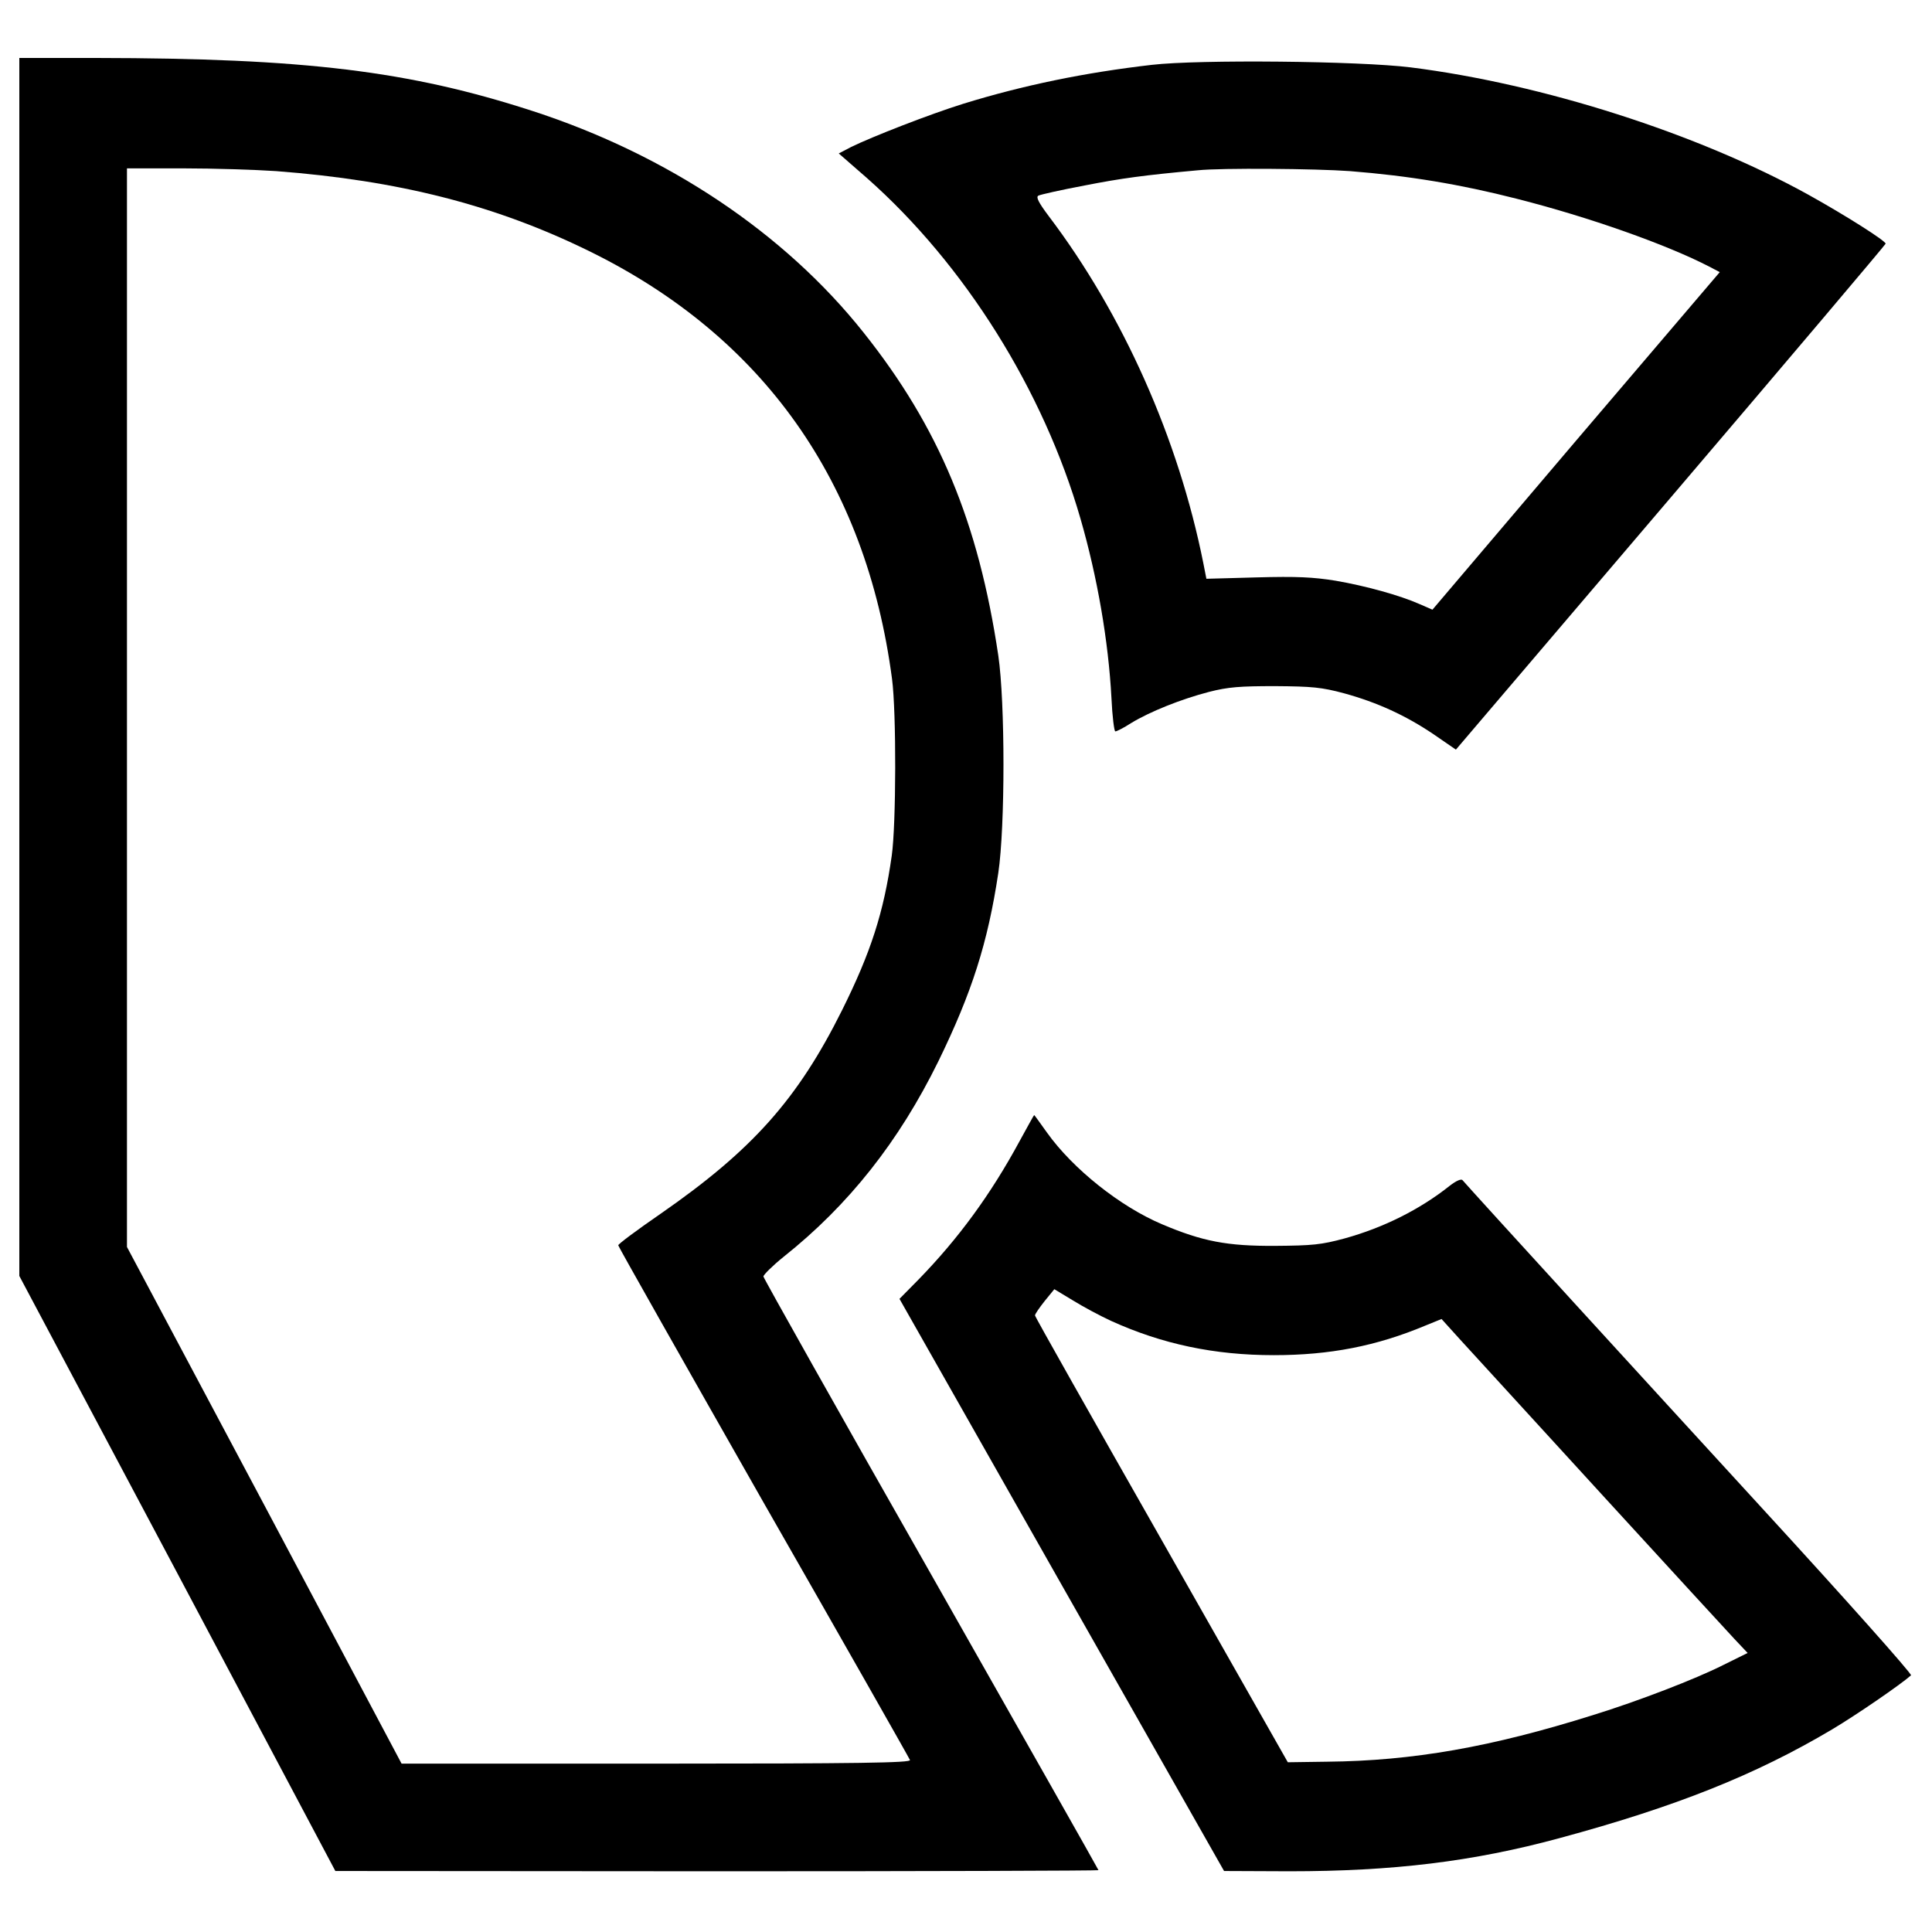 <svg height="700pt" preserveAspectRatio="xMidYMid meet" viewBox="0 0 700 700" width="700pt" xmlns="http://www.w3.org/2000/svg"><g transform="matrix(.1 0 0 -.1 0 700)"><path d="m70 4583v-2206l573-1078 572-1078 1383-1c760 0 1382 2 1382 4s-273 484-606 1071c-334 587-607 1073-608 1080 0 6 33 39 74 72 235 187 417 417 560 708 121 248 179 429 217 682 25 168 25 618 0 788-72 483-215 827-488 1170-286 360-710 644-1200 803-447 145-824 191-1581 192h-278zm931 1797c444-34 794-123 1134-290 630-309 1003-836 1097-1550 16-121 15-527-1-640-29-206-76-351-180-560-161-323-325-507-658-738-84-58-153-109-153-114 0-4 237-423 526-931 290-507 529-928 531-934 4-10-184-13-918-13h-924l-497 936-498 936v1954 1954h203c112 0 264-5 338-10z"/><path d="m4173 6765c-243-28-466-74-683-141-122-38-332-120-407-157l-44-23 102-89c355-314 640-770 774-1235 61-211 101-443 112-649 3-67 10-121 14-121 5 0 31 13 57 30 69 42 182 87 282 113 70 18 113 21 240 21 134-1 168-4 250-26 120-33 223-80 325-149l80-55 778 913c428 502 778 916 779 920 1 10-146 103-279 177-401 222-964 402-1443 462-186 23-765 29-937 9zm718-385c215-17 400-48 604-100 264-67 543-166 698-246l38-20-521-611-520-612-46 20c-72 32-195 66-305 85-81 13-141 16-285 12l-183-5-11 56c-90 451-291 903-561 1259-36 48-46 68-37 73 7 4 83 21 168 37 133 26 213 37 410 55 85 9 428 6 551-3z"/><path d="m3695 2867c-106-196-223-355-367-503l-69-70 588-1037 588-1036 236-1c376 0 666 35 979 120 422 114 710 229 988 394 89 53 249 163 286 196 4 5-239 278-541 607-430 469-1026 1121-1084 1187-5 6-24-3-46-20-108-86-240-152-381-191-85-23-117-26-252-27-173-1-263 16-409 78-152 64-324 201-418 333-25 35-45 63-46 63s-24-42-52-93zm331-653c185-84 374-124 589-124 204 0 372 33 549 107l59 24 66-73c131-144 946-1034 994-1085l49-52-89-44c-99-50-306-130-471-181-369-116-653-166-964-169l-142-2-457 805c-252 443-459 809-459 814s16 28 35 52l35 43 68-41c37-23 99-56 138-74z"/></g></svg>